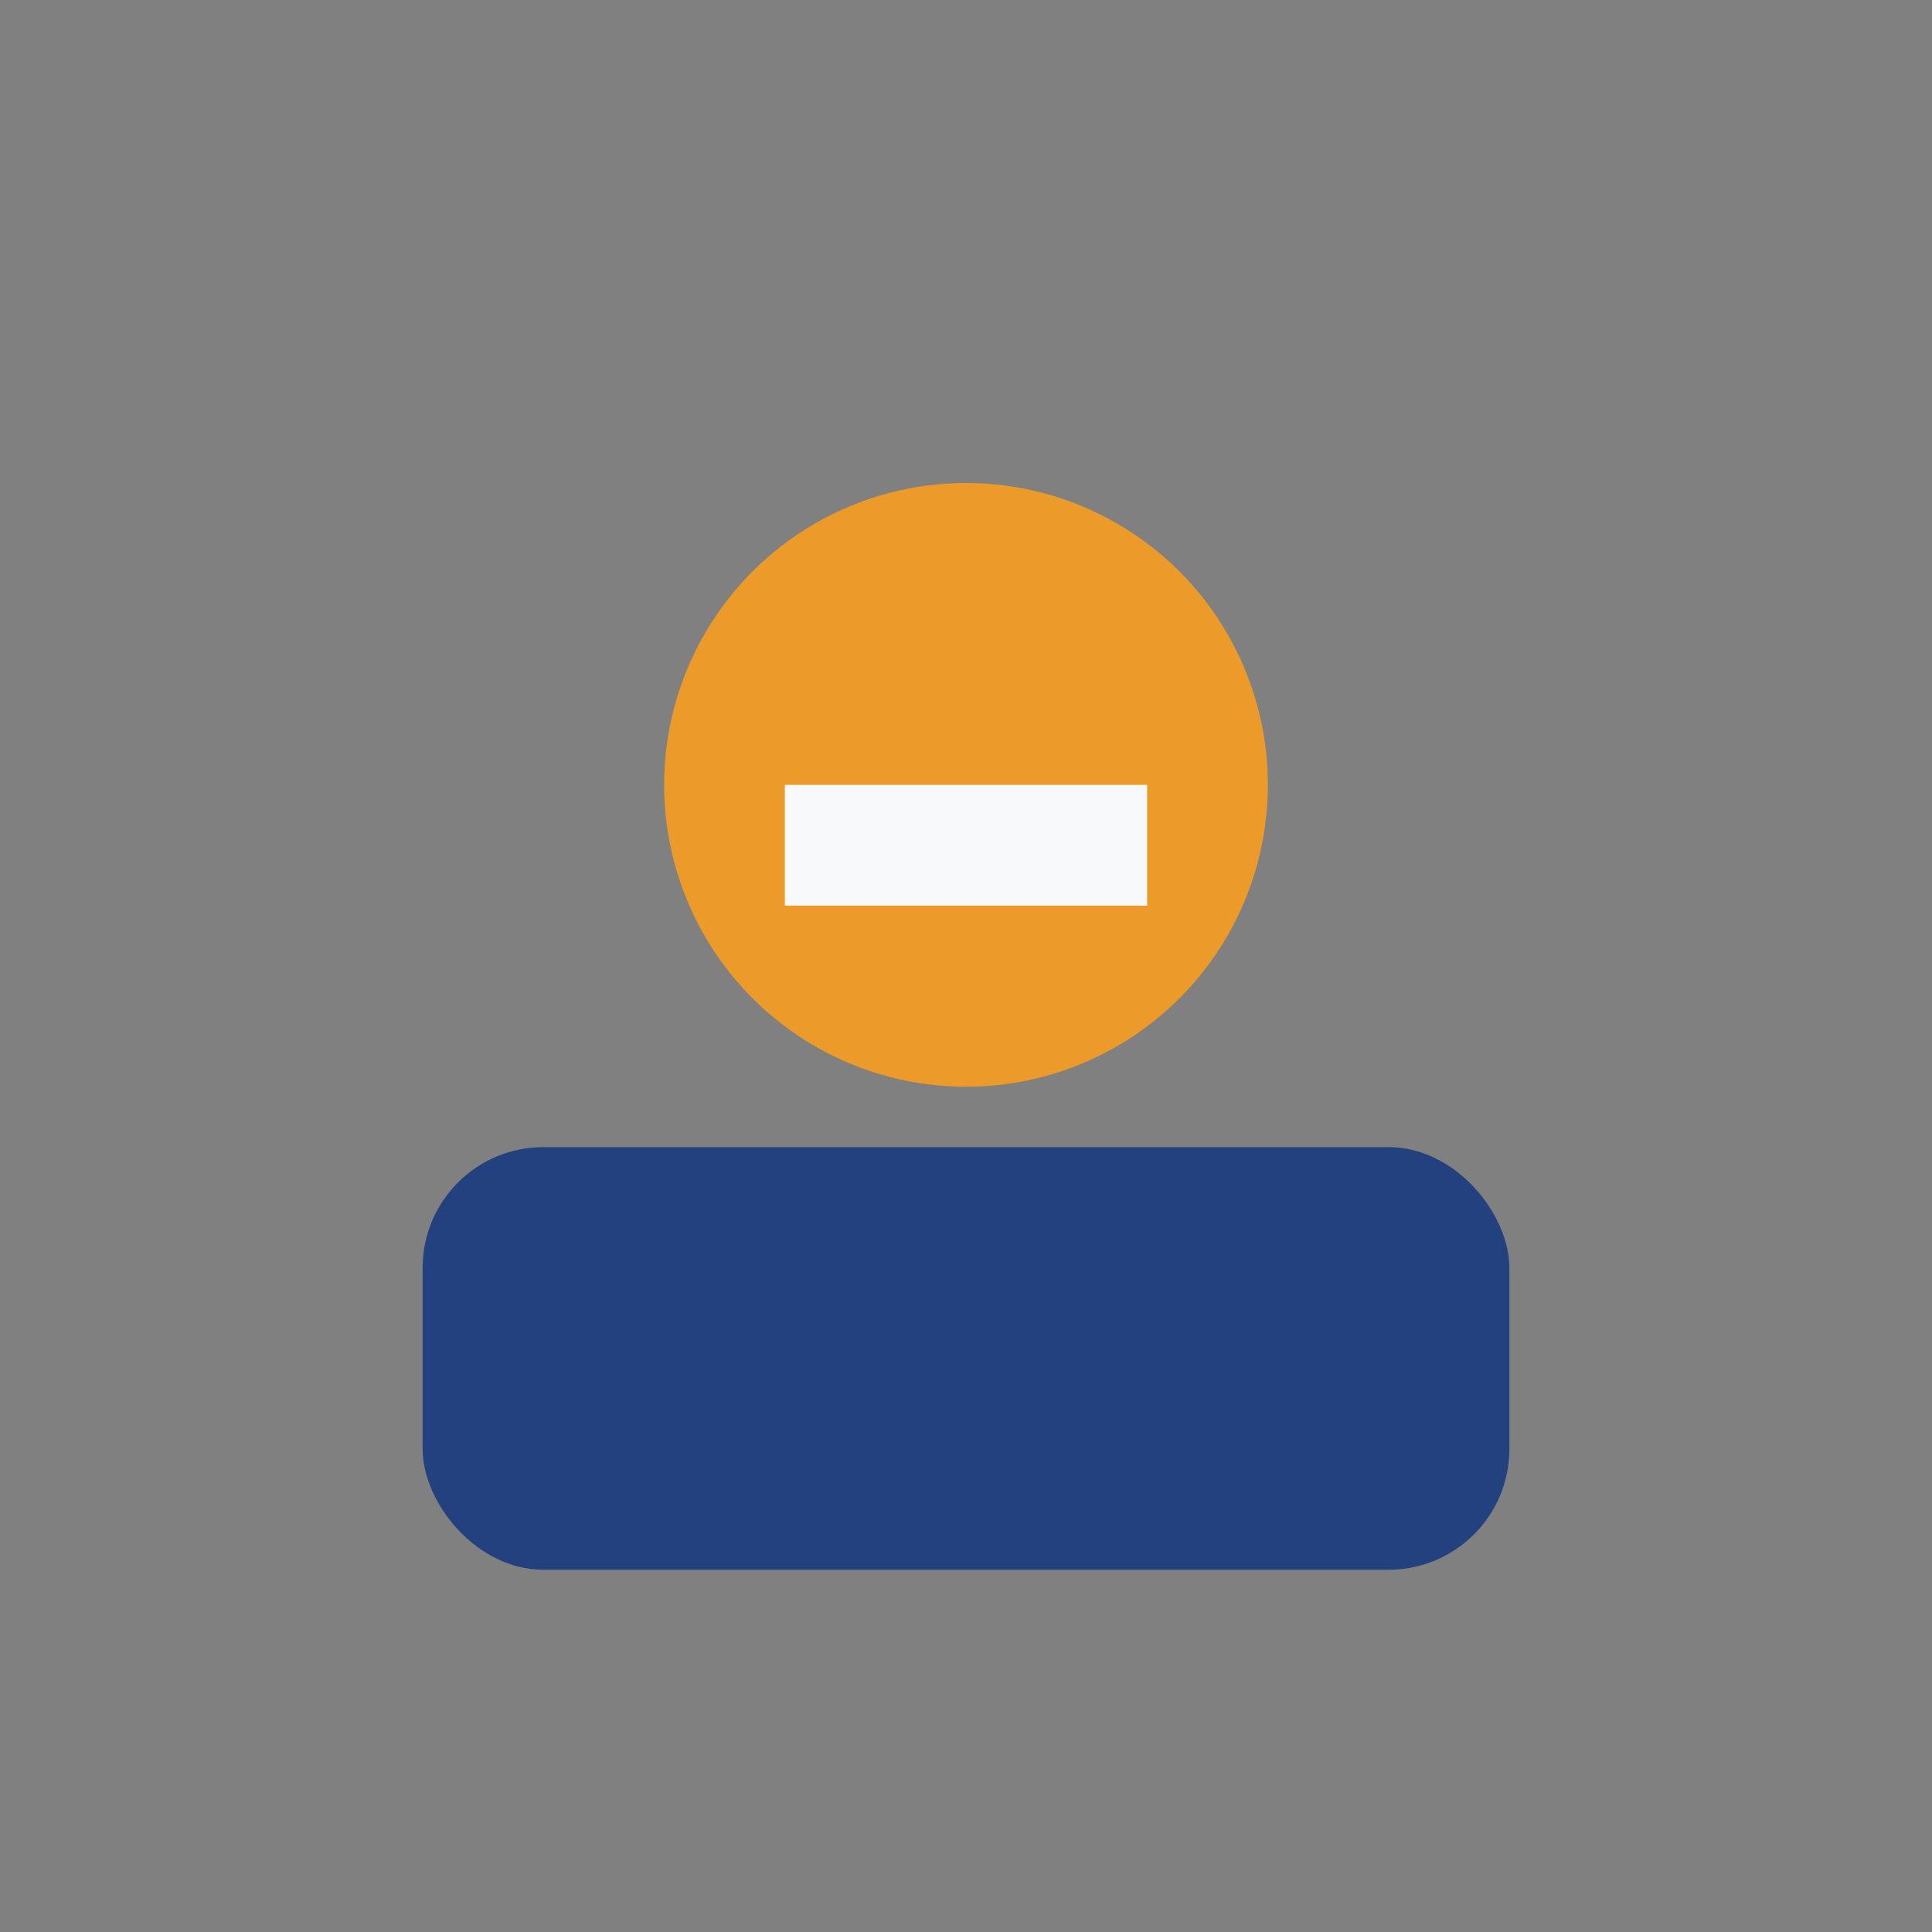 <?xml version="1.0" encoding="UTF-8"?>
<svg xmlns="http://www.w3.org/2000/svg" width="32" height="32" viewBox="0 0 32 32"><rect x="0" y="0" width="32" height="32" fill="#808080" stroke="none"/><rect x="7" y="19" width="18" height="7" rx="2" fill="#23407F"/><circle cx="16" cy="13" r="5" fill="#EC9A29"/><path d="M13 14h6" stroke="#F8F9FB" stroke-width="2"/></svg>